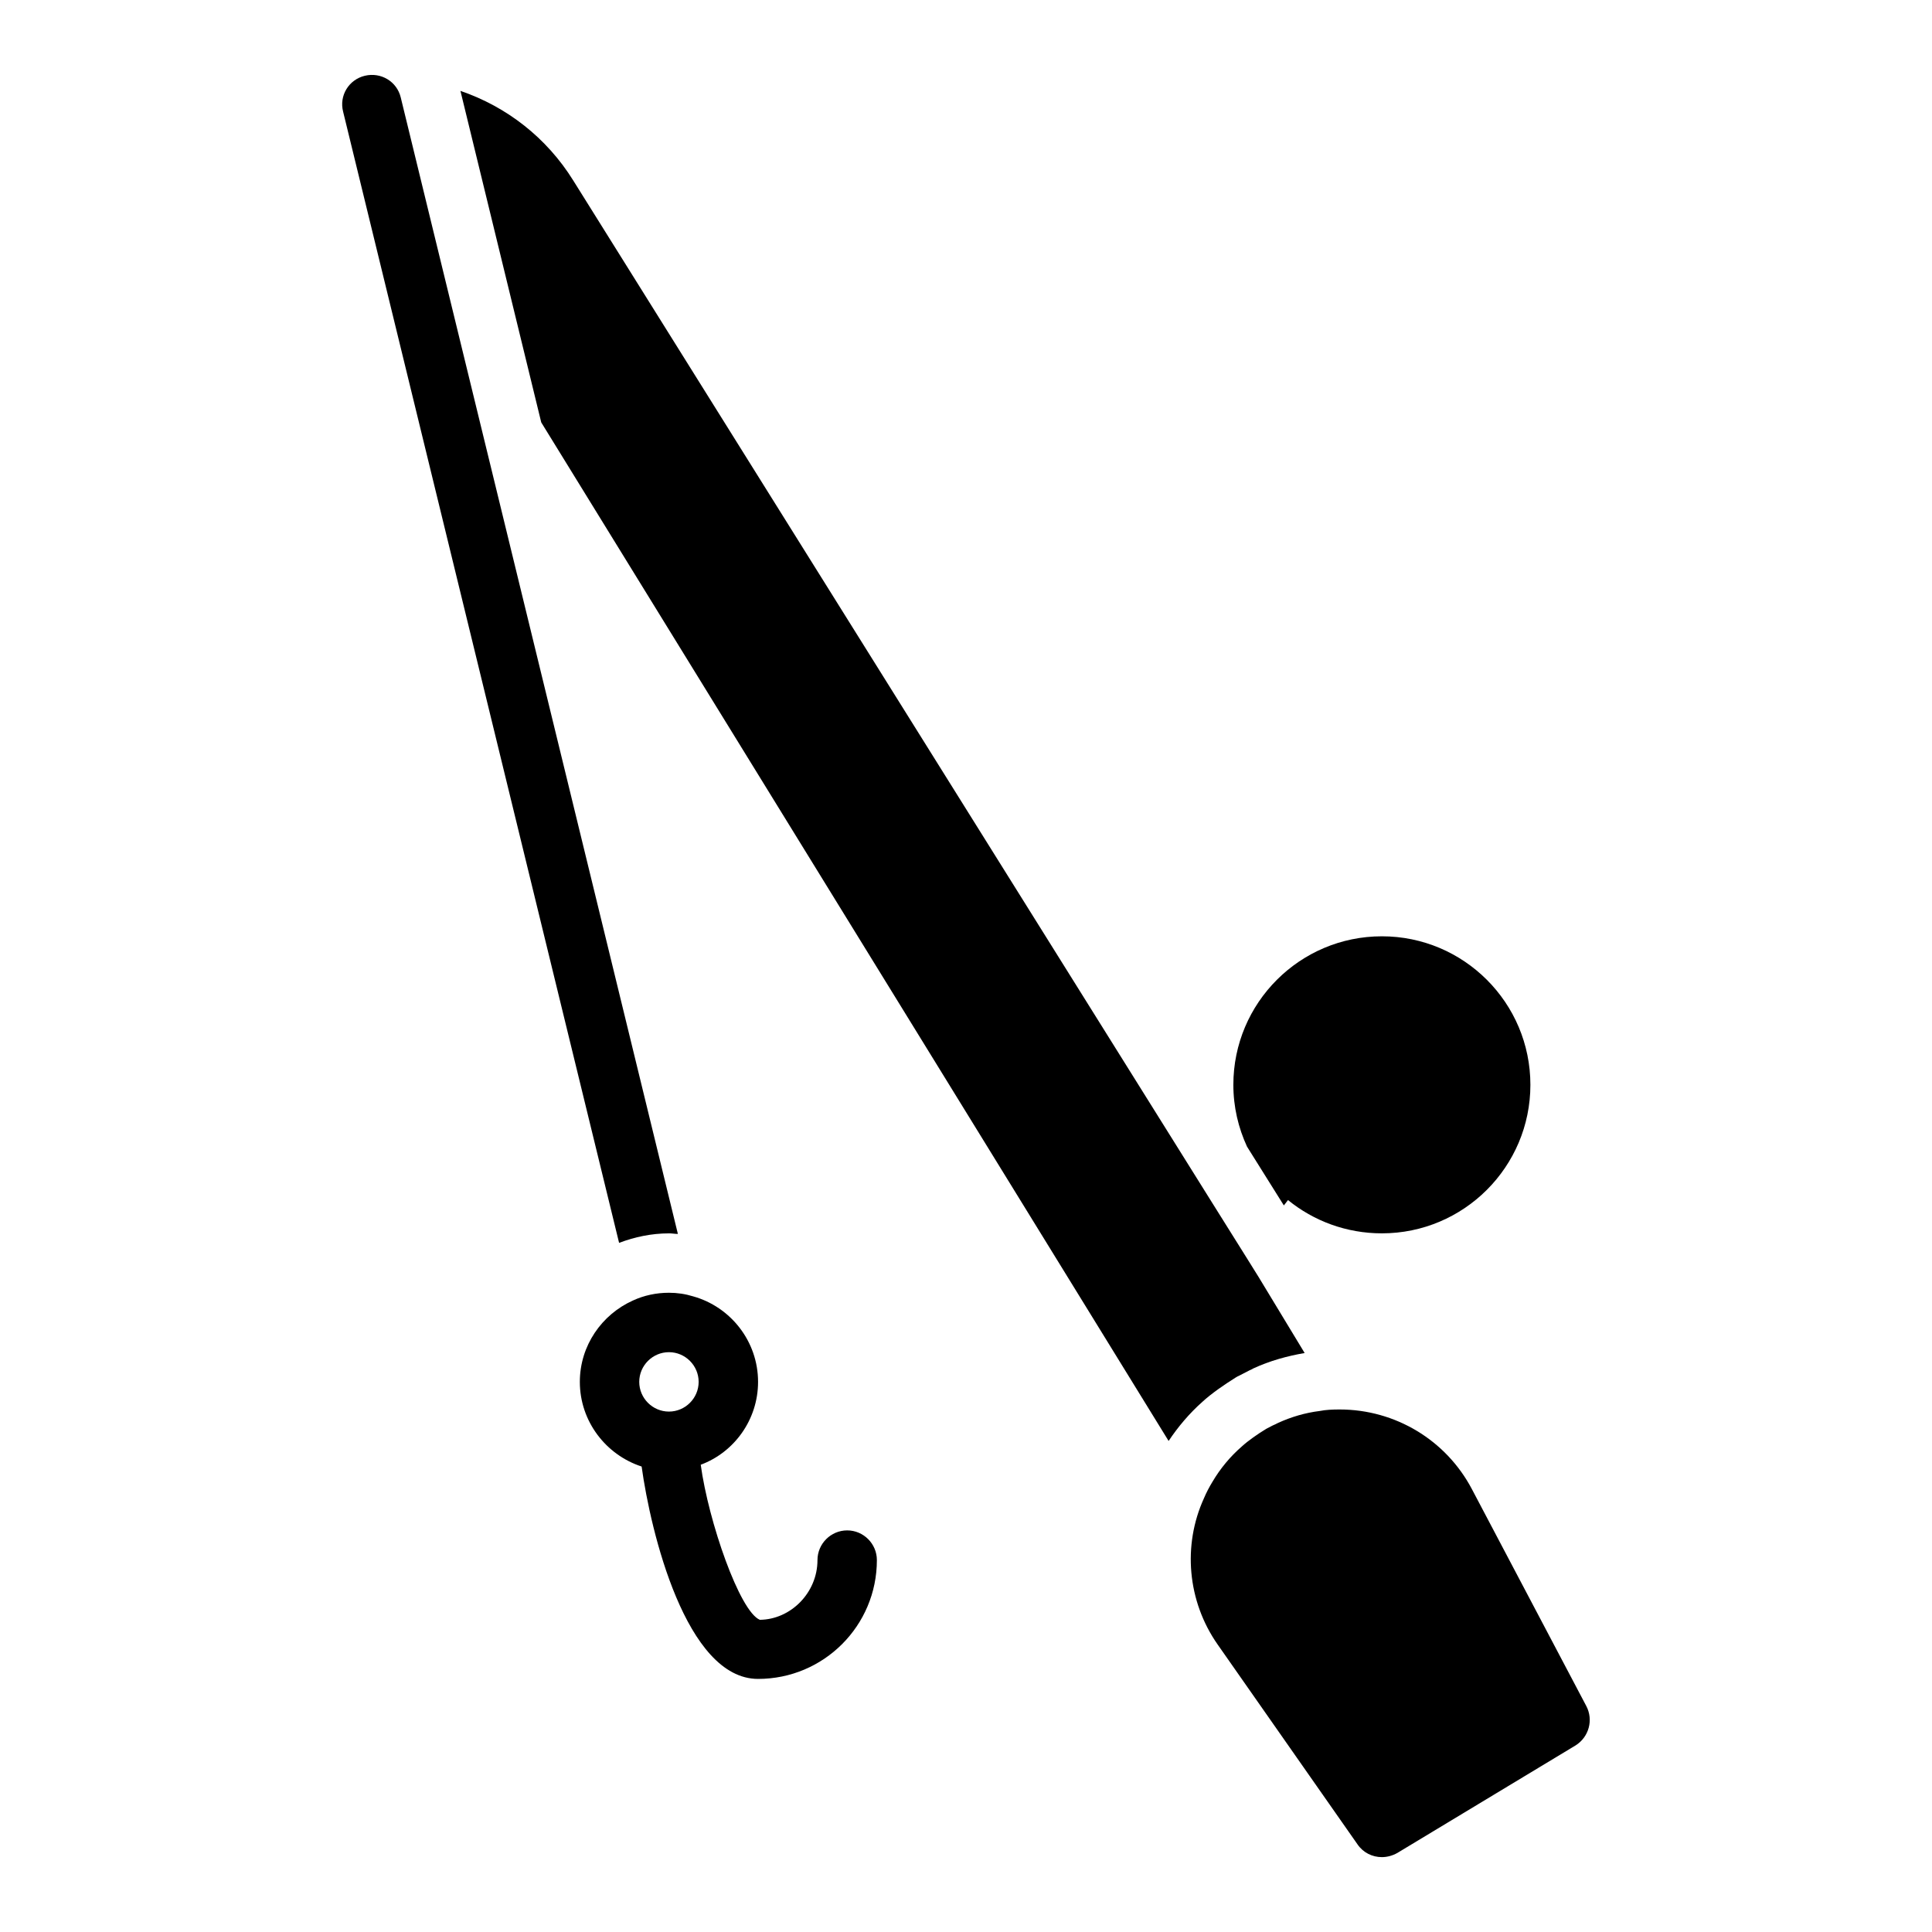 <?xml version="1.0" encoding="UTF-8"?>
<!-- Uploaded to: SVG Repo, www.svgrepo.com, Generator: SVG Repo Mixer Tools -->
<svg fill="#000000" width="800px" height="800px" version="1.1" viewBox="144 144 512 512" xmlns="http://www.w3.org/2000/svg">
 <g>
  <path d="m549.57 431.49c0 21.727-17.633 39.359-39.359 39.359-9.445 0-18.105-3.305-24.875-8.816l-1.102 1.418-9.762-15.586c-2.285-4.961-3.621-10.473-3.621-16.375 0-21.727 17.633-39.359 39.359-39.359 21.727-0.004 39.359 17.633 39.359 39.359zm14.801 164.6-30.309-57.465c-6.848-12.988-20.309-21.098-35.031-21.098h-0.078c-1.812 0-3.621 0.078-5.195 0.395-3.856 0.473-7.559 1.574-11.02 3.148-0.234 0.156-0.551 0.234-0.789 0.395-0.789 0.316-1.574 0.789-2.363 1.18-1.18 0.707-2.363 1.496-3.465 2.281-1.102 0.789-2.125 1.574-3.07 2.441-3.07 2.676-5.668 5.824-7.715 9.289-0.867 1.418-1.652 2.914-2.281 4.41-5.668 12.438-4.41 27.238 3.621 38.73l37.078 52.98c1.496 2.199 3.938 3.383 6.457 3.383 1.418 0 2.832-0.395 4.094-1.102l47.23-28.496c3.543-2.207 4.805-6.773 2.836-10.473zm-86.828-113.67-3.387-5.434-8.973-14.328-169.25-270.8c-7.086-11.414-17.711-19.602-29.914-23.773l21.414 87.855 166.26 269.93c2.519-3.777 5.512-7.32 8.973-10.391 1.102-1.023 2.598-2.203 4.25-3.387 1.418-1.023 2.992-2.047 4.488-2.992 0.316-0.234 0.707-0.395 1.023-0.551 1.102-0.551 1.969-1.023 2.754-1.418 0.078 0 0.707-0.316 0.945-0.473 4.41-2.047 9.055-3.305 13.617-4.094zm-156.26-11.57c0.789 0 1.574 0.156 2.363 0.156l-73.445-301.18c-1.023-4.25-5.273-6.769-9.523-5.746-4.25 1.023-6.848 5.273-5.746 9.523l73.133 299.77c4.168-1.57 8.574-2.516 13.219-2.516z"/>
  <path d="m368.51 549.57c-4.328 0-7.871 3.543-7.871 7.871 0 8.66-7.086 15.742-15.273 15.824-5.352-2.203-13.617-26.055-15.664-41.094 8.895-3.305 15.191-11.965 15.191-21.961 0-10.785-7.32-19.918-17.238-22.672-2.047-0.629-4.172-0.945-6.379-0.945-3.387 0-6.613 0.707-9.523 2.047-8.266 3.699-14.09 11.965-14.09 21.57 0 10.469 6.926 19.363 16.375 22.434 2.359 17.164 11.727 56.285 30.855 56.285 17.398 0 31.488-14.09 31.488-31.488 0-4.328-3.543-7.871-7.871-7.871zm-47.234-47.23c4.328 0 7.871 3.543 7.871 7.871s-3.543 7.871-7.871 7.871-7.871-3.543-7.871-7.871 3.543-7.871 7.871-7.871z"/>
 </g>
</svg>